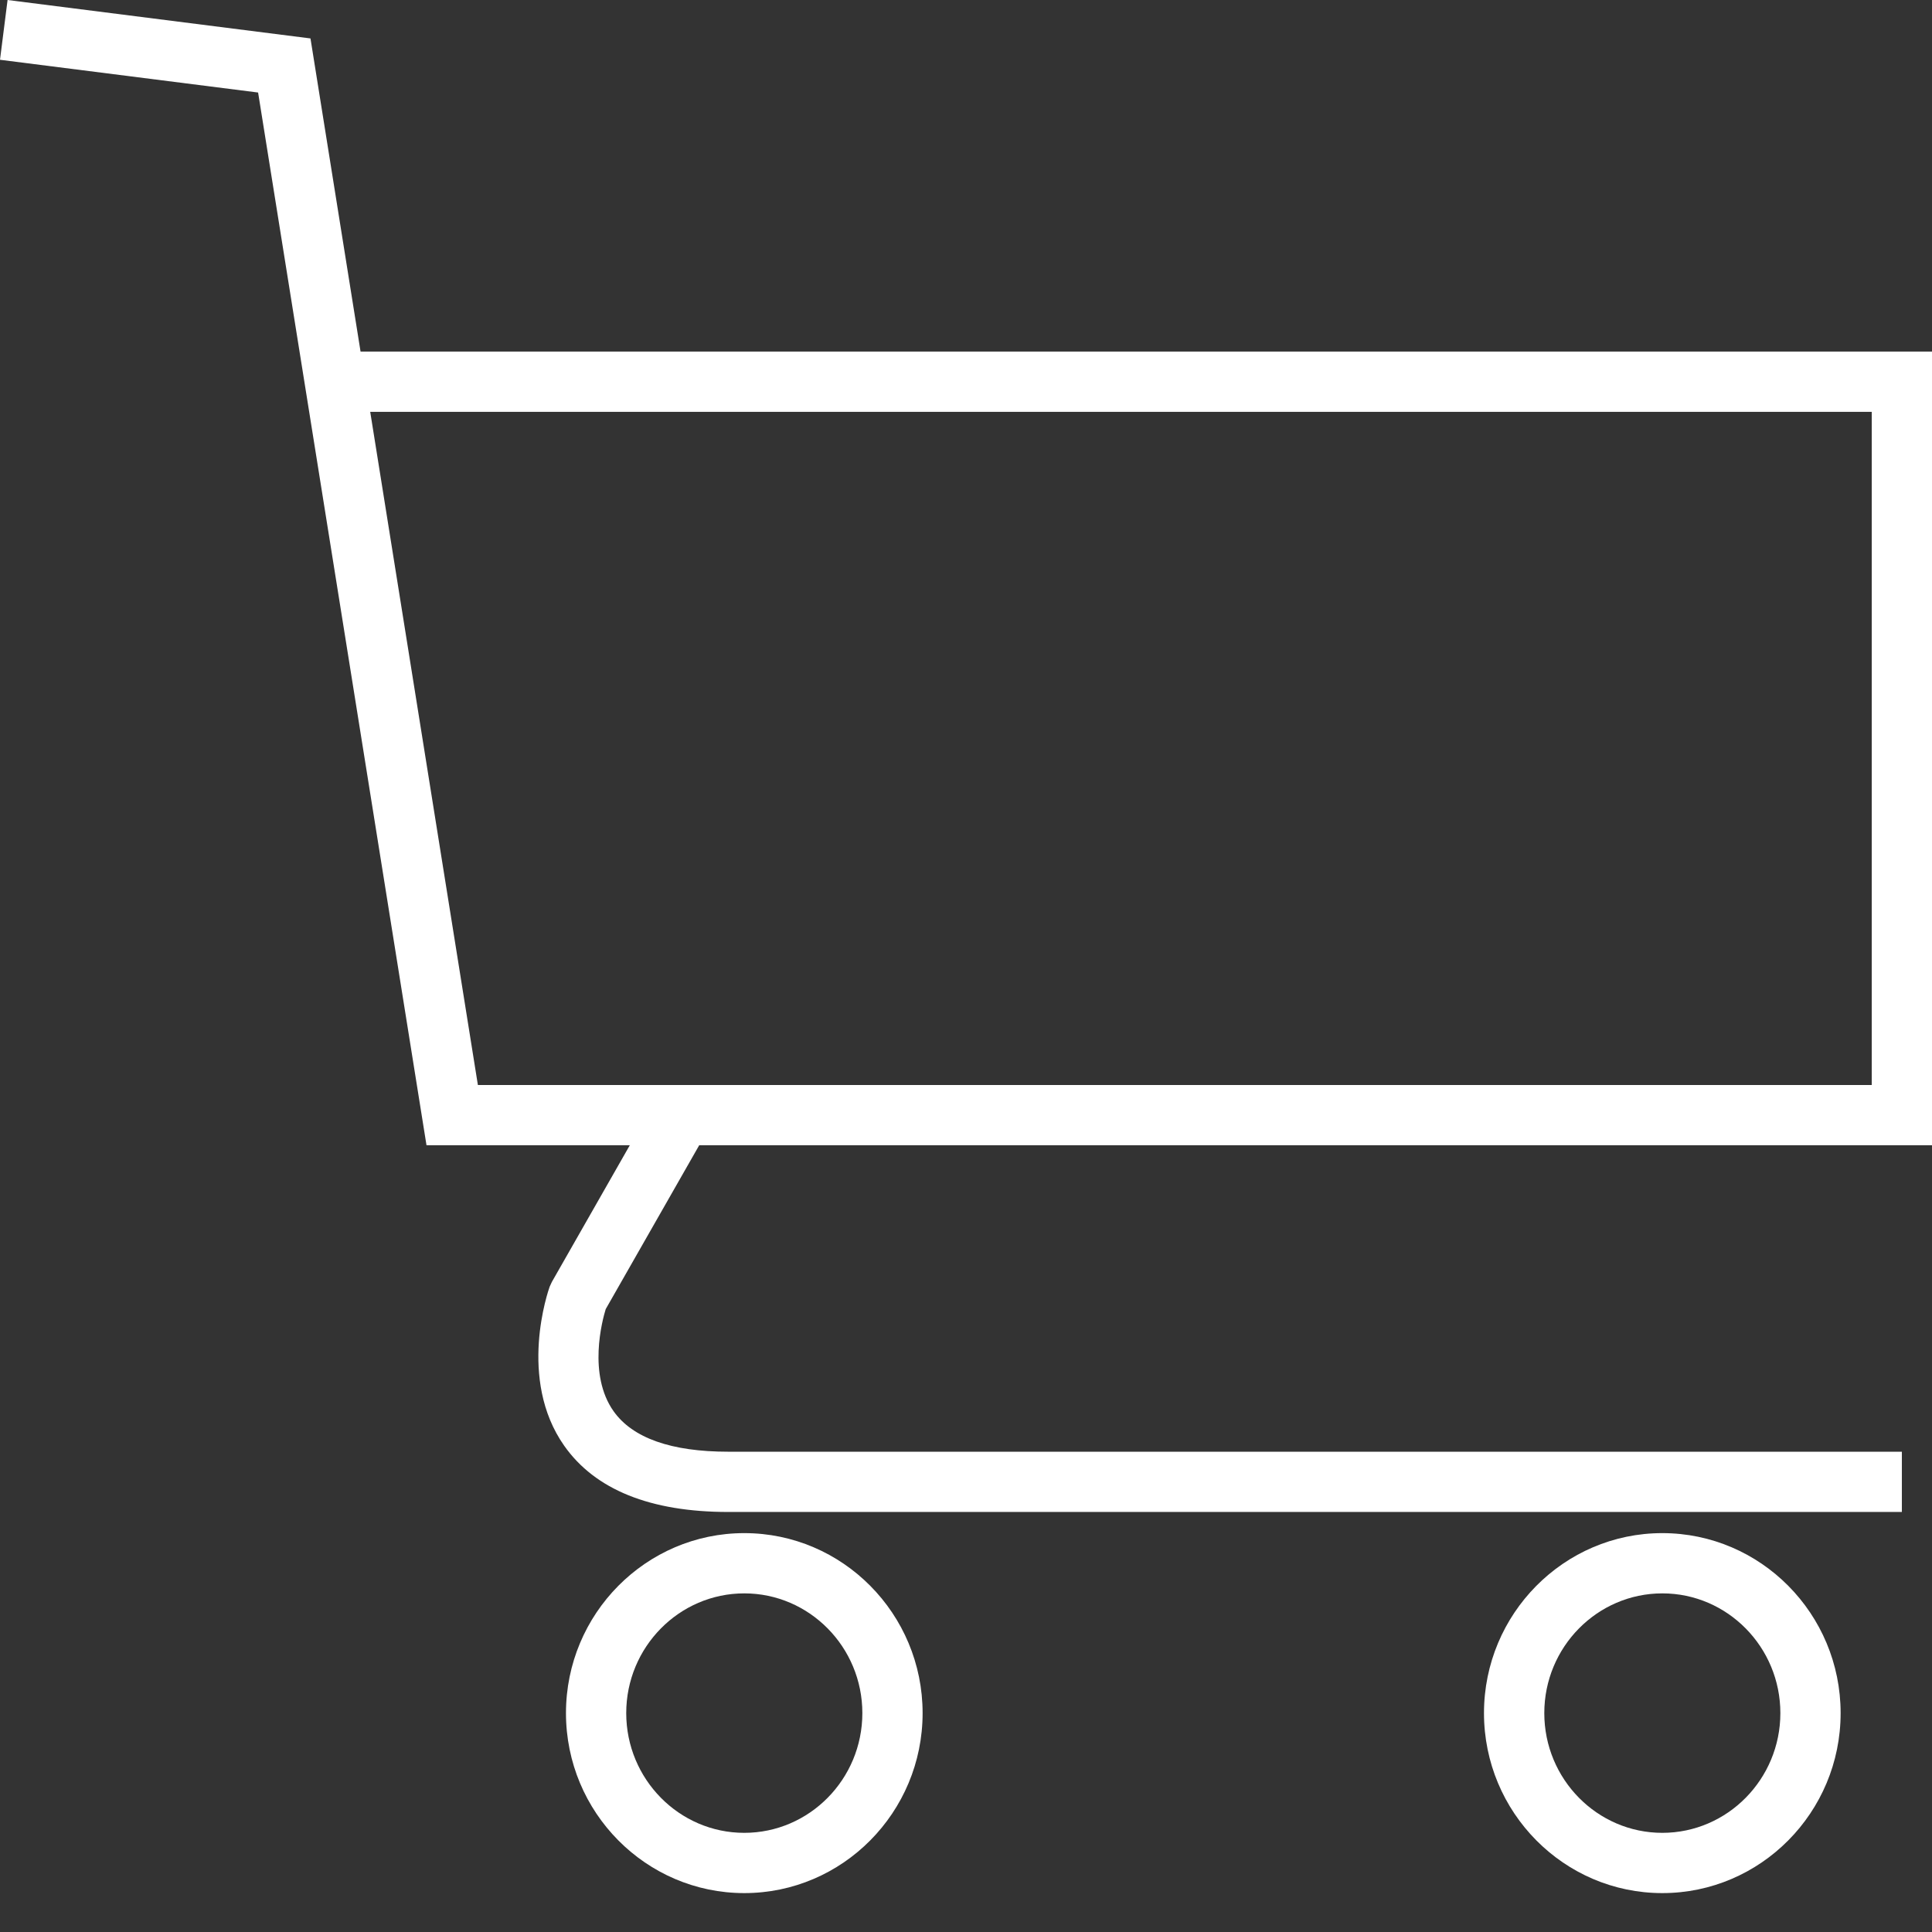 <svg width="37" height="37" viewBox="0 0 37 37" fill="none" xmlns="http://www.w3.org/2000/svg">
<rect x="0" y="0" width="37" height="37" fill="#333333" stroke="none"/>
<path d="M36.423 28.956H13.948C12.454 28.956 11.396 28.529 10.804 27.686C9.907 26.409 10.501 24.712 10.527 24.641L10.569 24.55L12.48 21.199L13.483 21.771L11.6 25.071C11.534 25.286 11.254 26.325 11.751 27.027C12.116 27.541 12.855 27.802 13.948 27.802H36.423V28.956Z" fill="white"/>
<path d="M14.254 36.255C12.371 36.255 10.839 34.709 10.839 32.808C10.839 30.907 12.371 29.361 14.254 29.361C16.138 29.361 17.669 30.907 17.669 32.808C17.669 34.709 16.137 36.255 14.254 36.255ZM14.254 30.515C13.007 30.515 11.993 31.544 11.993 32.808C11.993 34.072 13.007 35.101 14.253 35.101C15.501 35.101 16.515 34.072 16.515 32.808C16.515 31.544 15.501 30.515 14.254 30.515Z" fill="white"/>
<path d="M31.835 36.255C29.952 36.255 28.42 34.709 28.42 32.808C28.42 30.907 29.952 29.361 31.835 29.361C33.719 29.361 35.25 30.907 35.25 32.808C35.25 34.709 33.718 36.255 31.835 36.255ZM31.836 30.515C30.589 30.515 29.575 31.544 29.575 32.808C29.575 34.072 30.589 35.101 31.835 35.101C33.082 35.101 34.096 34.072 34.096 32.808C34.096 31.544 33.082 30.515 31.836 30.515Z" fill="white"/>
<path d="M37 21.933H8.168L4.943 1.772L0 1.145L0.145 0L5.946 0.736L6.905 6.733H37V21.933ZM9.152 20.779H35.846V7.887H7.09L9.152 20.779Z" fill="white"/>
</svg>
